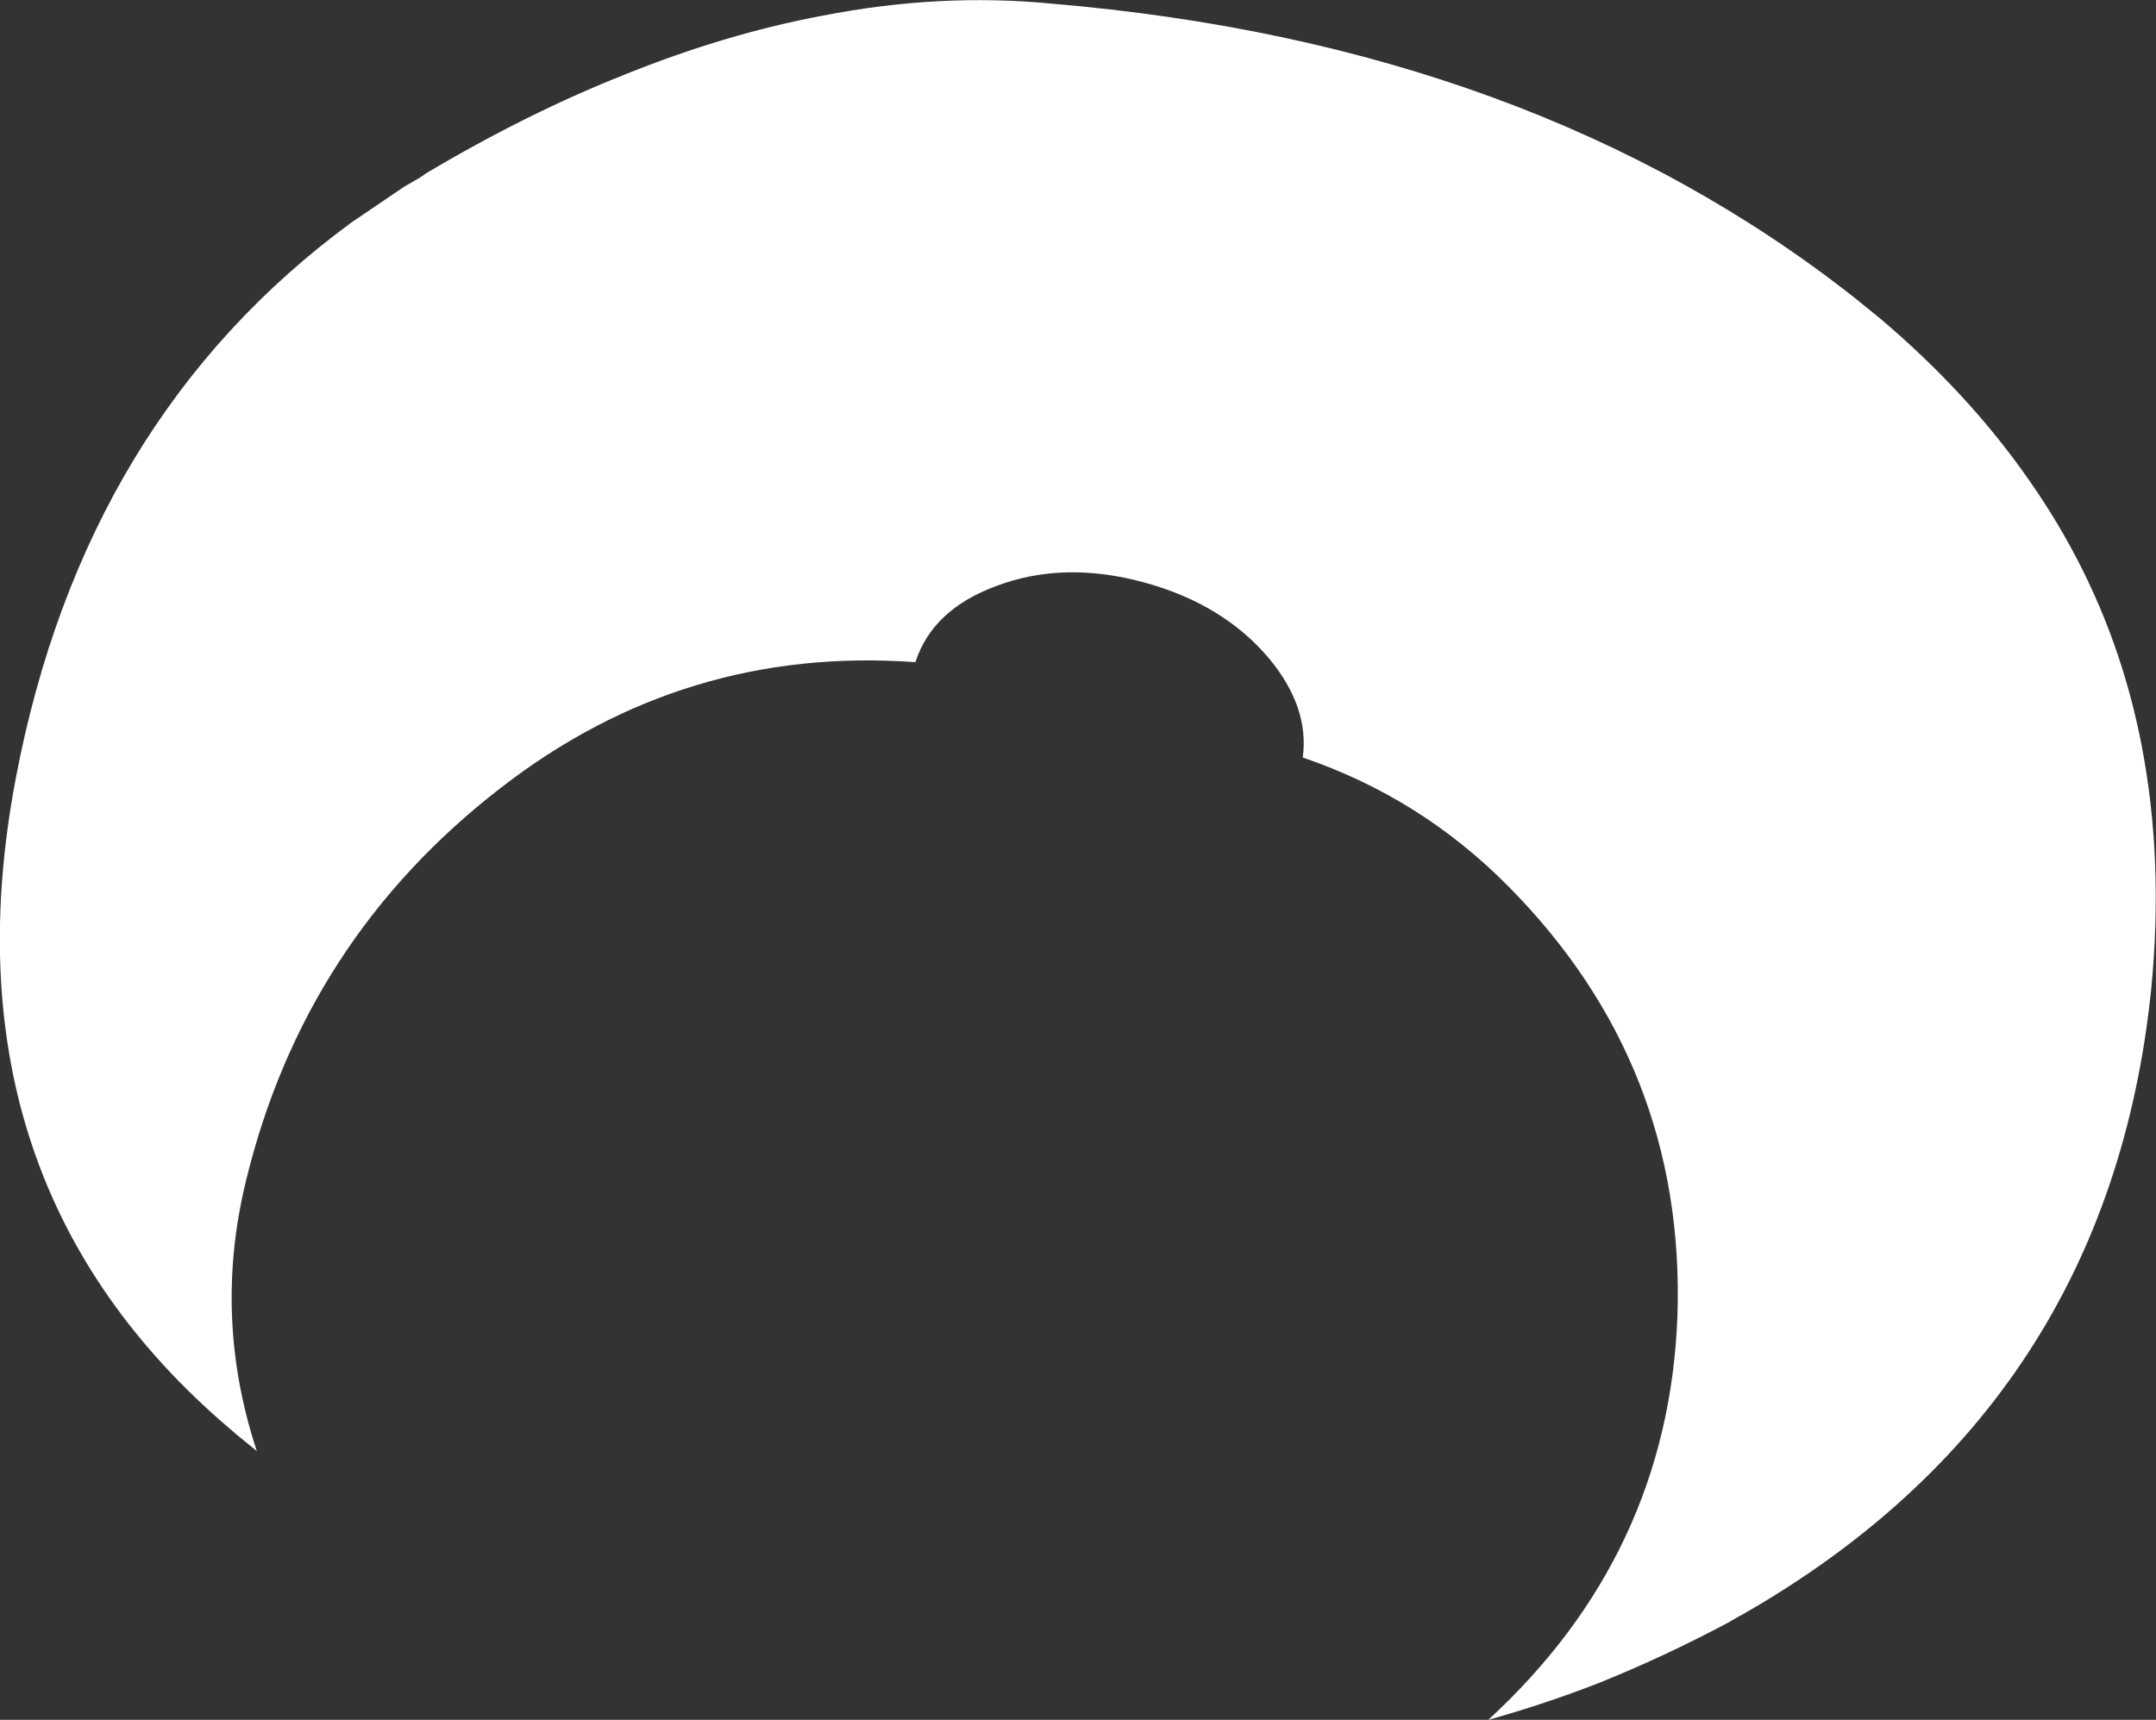 <?xml version="1.0" encoding="UTF-8" standalone="no"?>
<svg xmlns:xlink="http://www.w3.org/1999/xlink" height="142.35px" width="178.4px" xmlns="http://www.w3.org/2000/svg">
  <rect width="100%" height="100%" fill="#333333" stroke="none"/>
  <g transform="matrix(1.0, 0.0, 0.0, 1.0, 89.2, 71.15)">
    <path d="M15.85 -16.6 Q12.05 -21.15 5.45 -22.95 -1.2 -24.75 -6.75 -22.65 -12.05 -20.7 -13.45 -16.35 L-13.55 -16.35 Q-32.6 -17.7 -47.75 -5.95 -64.0 6.6 -68.85 26.6 -71.6 37.9 -67.95 48.95 L-69.55 47.65 -71.0 46.4 Q-94.1 26.05 -87.9 -6.7 -82.25 -36.5 -60.1 -52.75 L-55.75 -55.7 -54.45 -56.45 -53.95 -56.8 Q-45.55 -61.8 -37.45 -65.0 -29.15 -68.35 -21.15 -69.85 -11.45 -71.75 -2.2 -70.85 37.55 -67.5 64.2 -46.55 L66.3 -44.85 Q73.7 -38.6 78.7 -31.4 83.75 -24.2 86.35 -16.0 87.35 -12.85 88.0 -9.5 89.85 0.0 88.8 10.75 85.25 45.2 54.95 62.5 L54.75 62.6 53.8 63.15 Q48.55 65.95 43.1 68.15 38.6 69.9 33.95 71.2 48.85 57.5 49.6 37.8 50.3 17.0 35.55 2.15 28.3 -5.15 18.6 -8.45 19.15 -12.6 15.85 -16.6" fill="#ffffff" fill-rule="evenodd" stroke="none"/>
  </g>
</svg>
